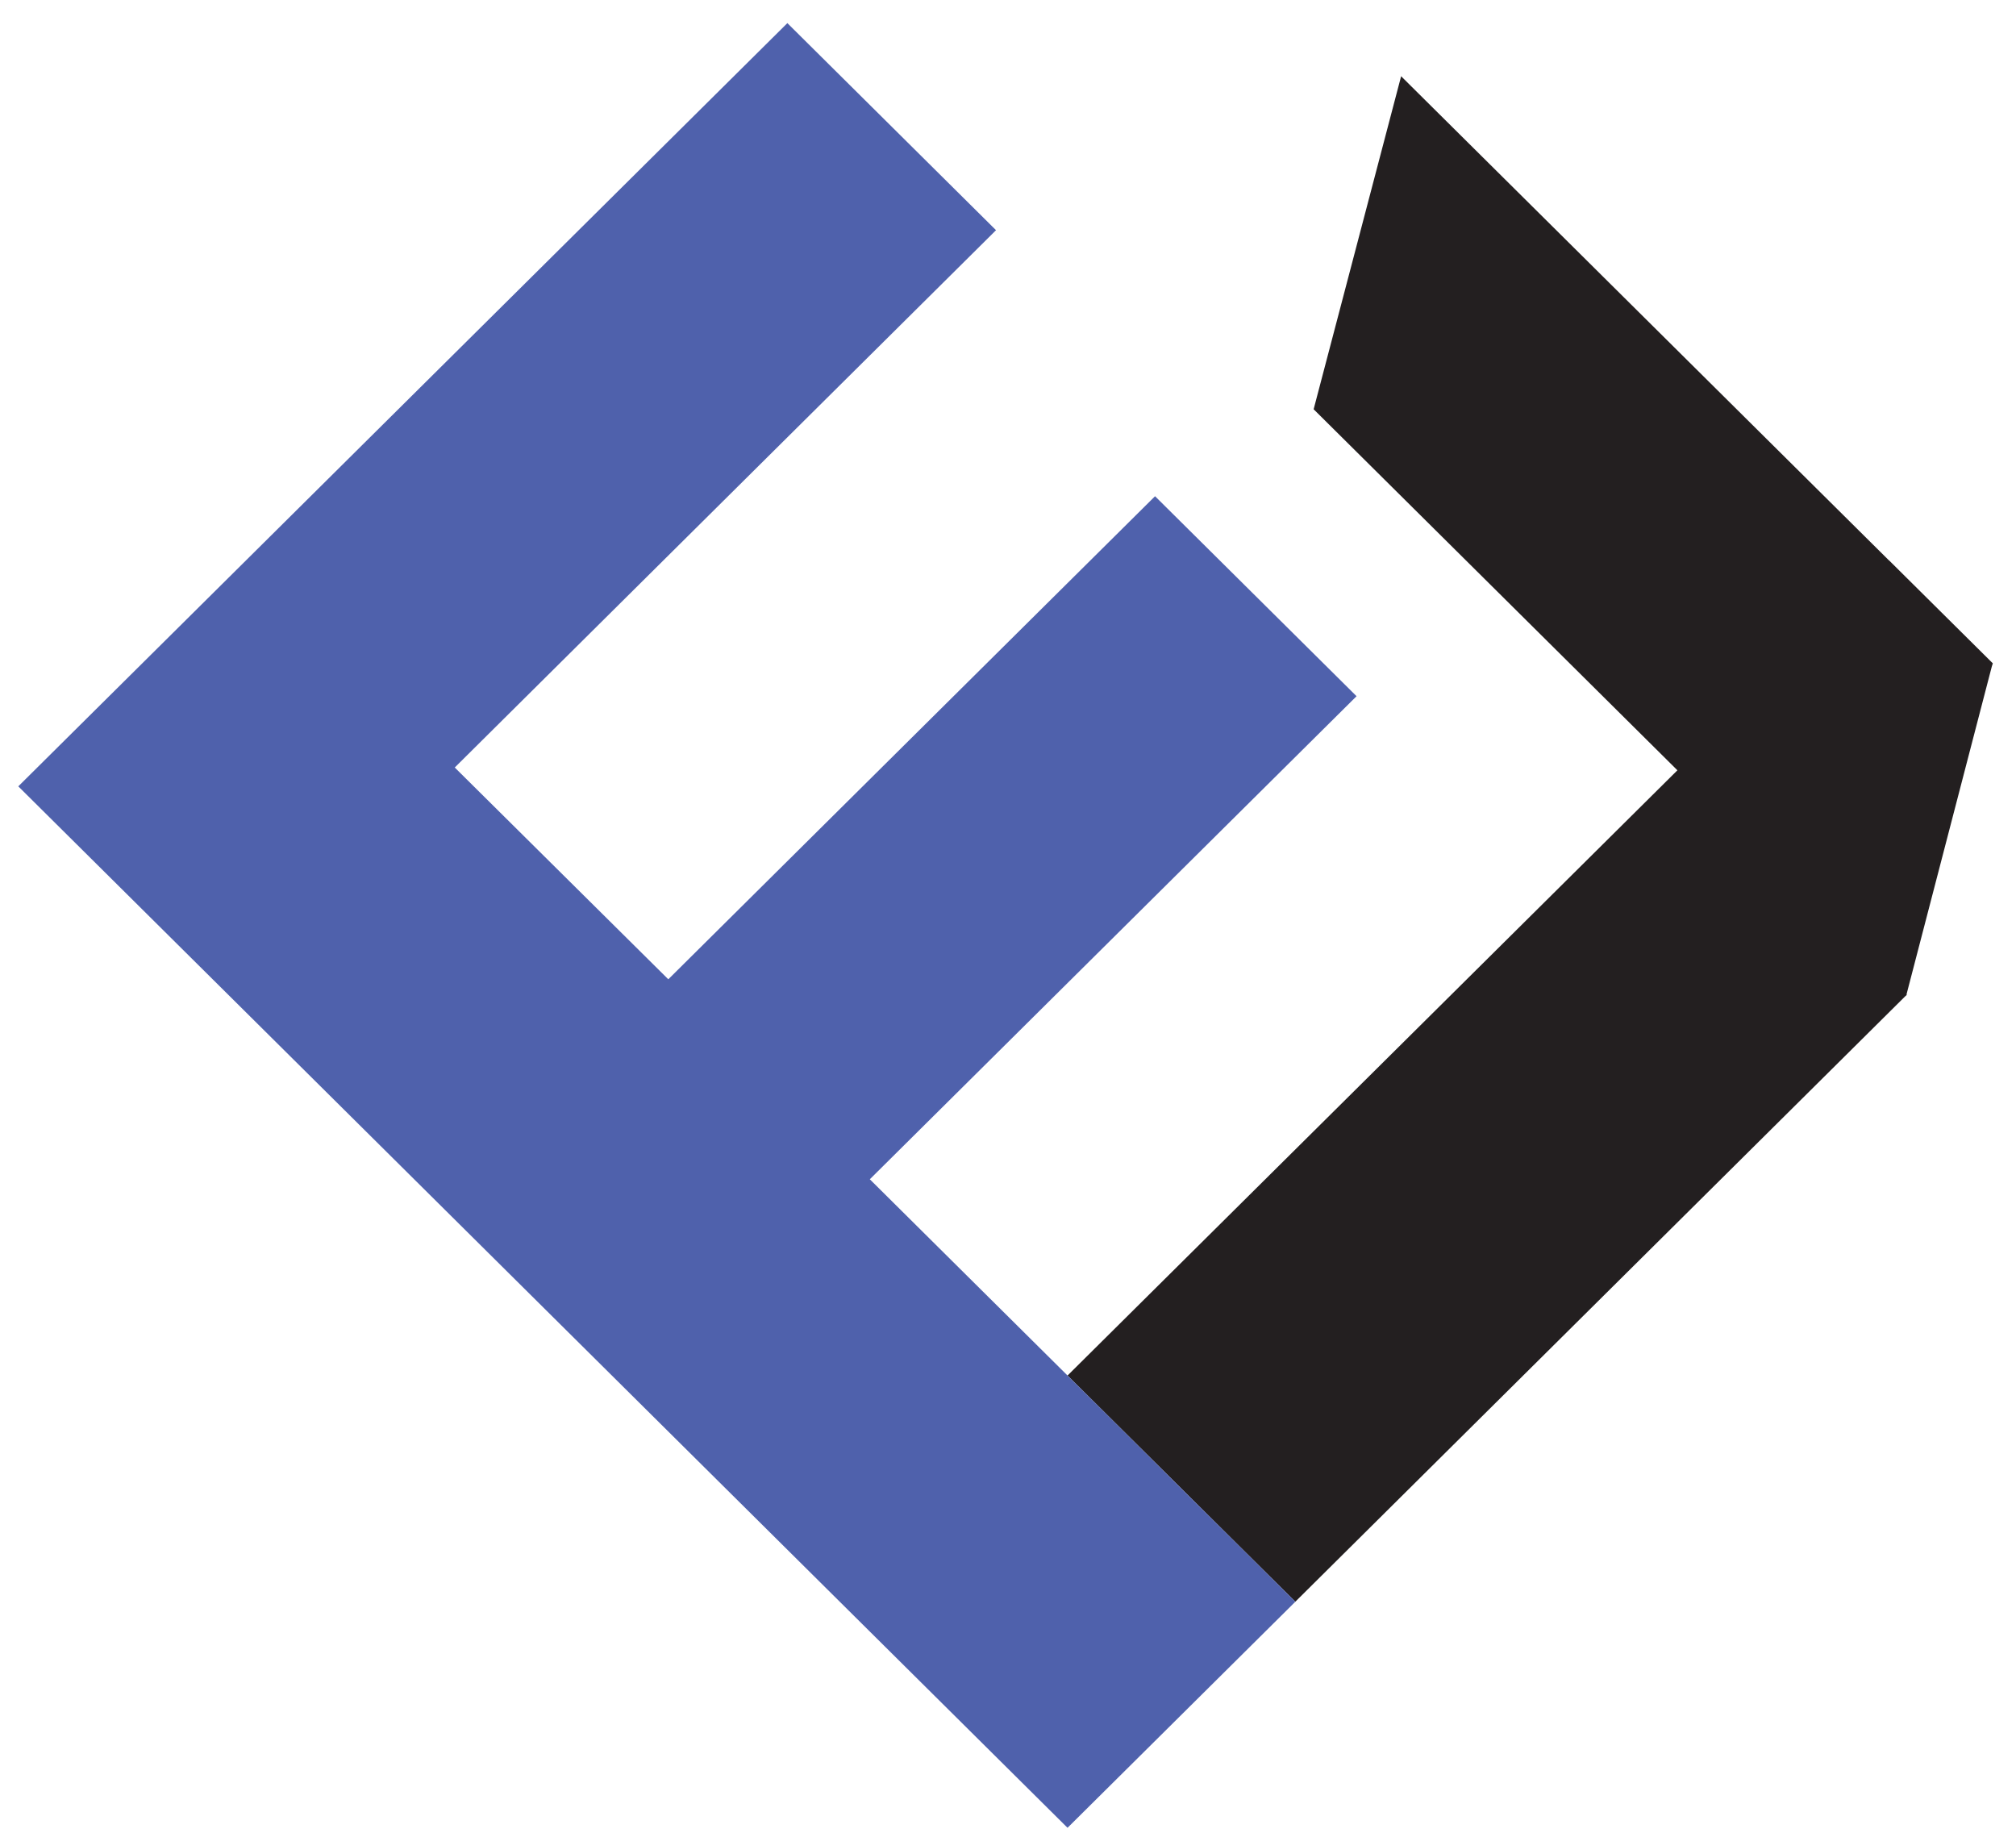 <?xml version="1.0" encoding="UTF-8"?> <svg xmlns="http://www.w3.org/2000/svg" fill="none" height="60" viewBox="0 0 66 60" width="66"><path d="m65.241 21.716-3.399-3.373v.004l-15.972-15.851-2.864 10.902 11.909 11.819-19.966 19.814 7.457 7.405 19.966-19.819.05-.045-.005-.023 2.791-10.729z" fill="#231f20"></path><path d="m28.476 38.606 15.935-15.814-6.597-6.547-15.935 15.814-6.991-6.933 17.72-17.59-6.831-6.779-17.72 17.585-7.458 7.401 34.35 34.094 7.458-7.401-7.458-7.405z" fill="#4f61ac"></path></svg> 
